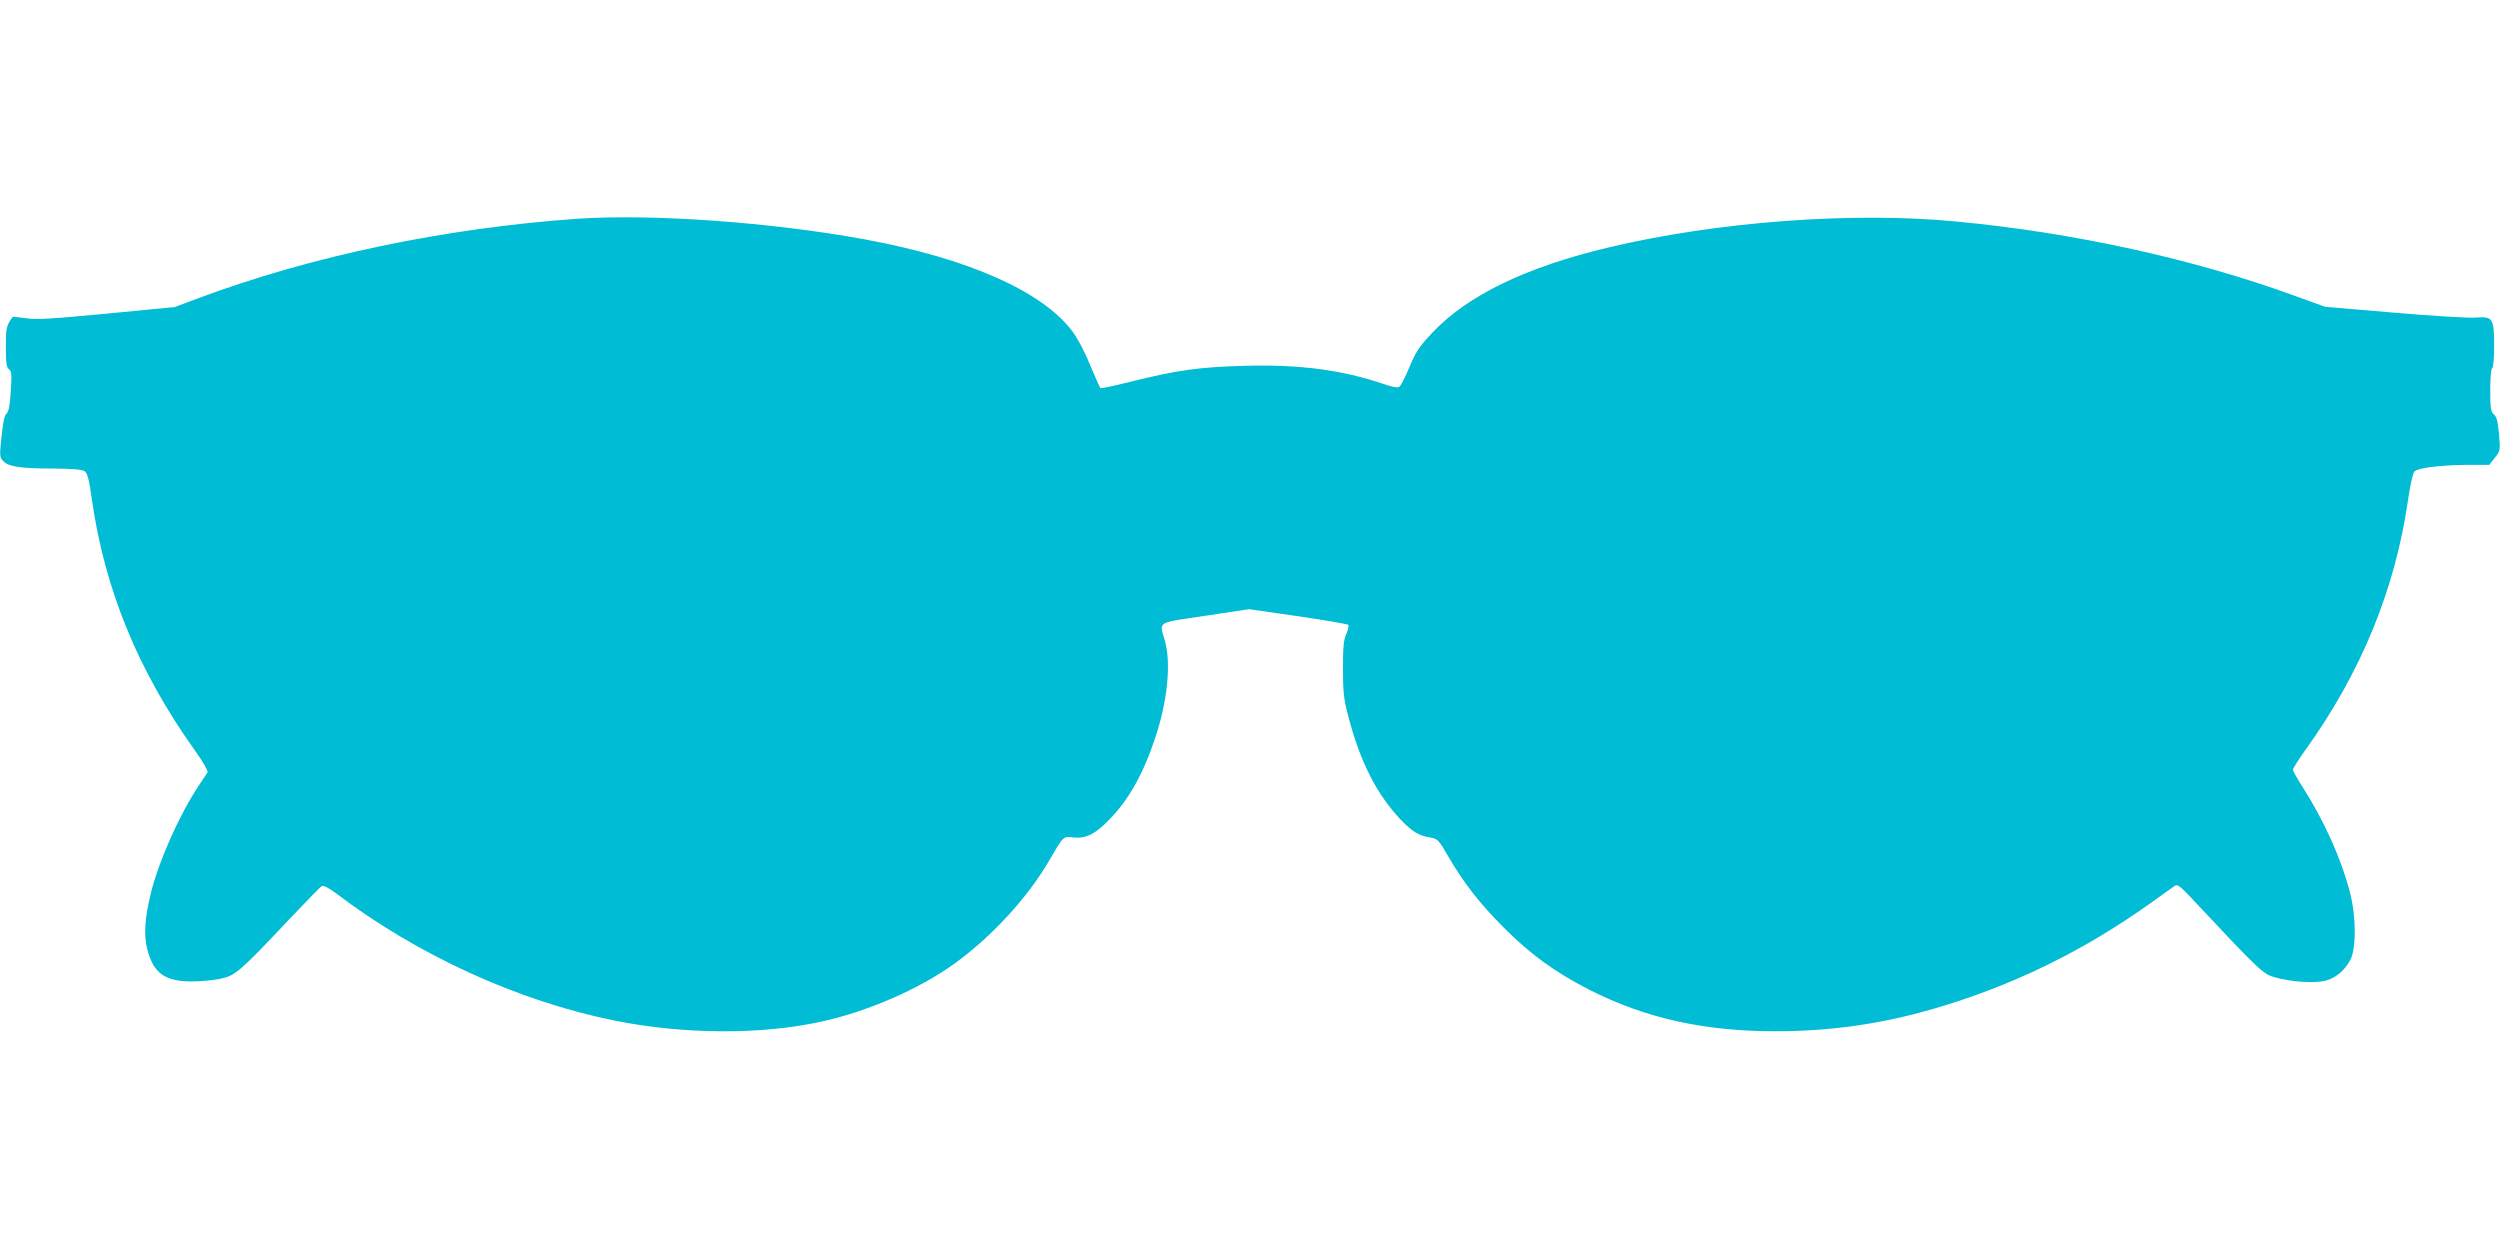 <?xml version="1.0" standalone="no"?>
<!DOCTYPE svg PUBLIC "-//W3C//DTD SVG 20010904//EN"
 "http://www.w3.org/TR/2001/REC-SVG-20010904/DTD/svg10.dtd">
<svg version="1.0" xmlns="http://www.w3.org/2000/svg"
 width="1280pt" height="640pt" viewBox="0 0 1280 640"
 preserveAspectRatio="xMidYMid meet">
<g transform="translate(0,640) scale(0.1,-0.1)"
fill="#00bcd4" stroke="none">
<path d="M2956 5280 c-678 -48 -1359 -190 -1941 -407 l-120 -45 -350 -34
c-288 -27 -361 -32 -414 -23 -35 5 -64 8 -66 7 -33 -47 -35 -56 -35 -154 0
-81 3 -104 16 -115 14 -11 15 -28 9 -114 -4 -71 -11 -103 -21 -112 -11 -8 -19
-45 -26 -118 -11 -102 -10 -107 10 -127 27 -28 89 -37 258 -37 99 -1 145 -5
158 -14 14 -10 23 -45 37 -148 66 -460 238 -877 528 -1283 39 -54 67 -104 64
-110 -4 -6 -24 -37 -45 -68 -97 -145 -201 -377 -243 -541 -34 -136 -40 -222
-21 -297 32 -123 89 -164 226 -165 47 0 114 6 150 14 76 17 98 36 348 301 86
91 162 169 169 173 9 5 33 -7 71 -35 419 -318 933 -553 1427 -653 355 -72 757
-74 1068 -4 233 52 493 165 672 294 188 135 372 334 482 521 81 138 74 132
131 126 62 -6 109 17 181 91 99 101 173 231 235 417 64 190 83 385 50 500 -28
101 -48 89 206 127 l225 34 250 -36 c138 -20 253 -40 258 -44 4 -4 0 -25 -10
-47 -14 -31 -17 -67 -17 -179 0 -118 4 -156 27 -241 60 -233 145 -399 266
-528 62 -65 93 -84 154 -94 38 -7 43 -12 91 -95 80 -138 162 -243 286 -367
139 -139 261 -227 440 -319 285 -144 584 -211 948 -211 282 0 539 36 808 114
399 115 767 294 1112 540 62 45 120 86 128 91 11 8 26 -2 67 -45 376 -401 382
-406 448 -425 83 -23 203 -30 256 -16 53 14 97 52 126 105 32 60 31 225 -2
350 -45 172 -131 363 -242 537 -27 42 -49 81 -49 88 0 7 29 53 65 103 283 394
458 820 524 1277 11 77 25 139 33 147 18 19 138 33 273 34 l110 0 28 36 c28
34 29 37 22 121 -6 65 -12 89 -26 101 -16 14 -19 31 -19 124 0 60 4 110 10
113 6 3 10 53 10 113 0 142 -7 153 -93 146 -34 -3 -222 8 -417 25 l-355 30
-152 55 c-520 190 -1134 325 -1738 382 -531 51 -1223 -1 -1775 -132 -424 -100
-726 -246 -906 -437 -67 -71 -85 -98 -117 -175 -21 -50 -44 -96 -51 -101 -9
-8 -33 -4 -85 14 -211 71 -427 100 -711 92 -226 -6 -345 -22 -588 -83 -79 -20
-146 -34 -148 -31 -3 3 -27 57 -54 121 -27 67 -67 142 -92 173 -156 204 -534
370 -1058 467 -476 88 -1094 132 -1474 106z"/>
</g>
</svg>
